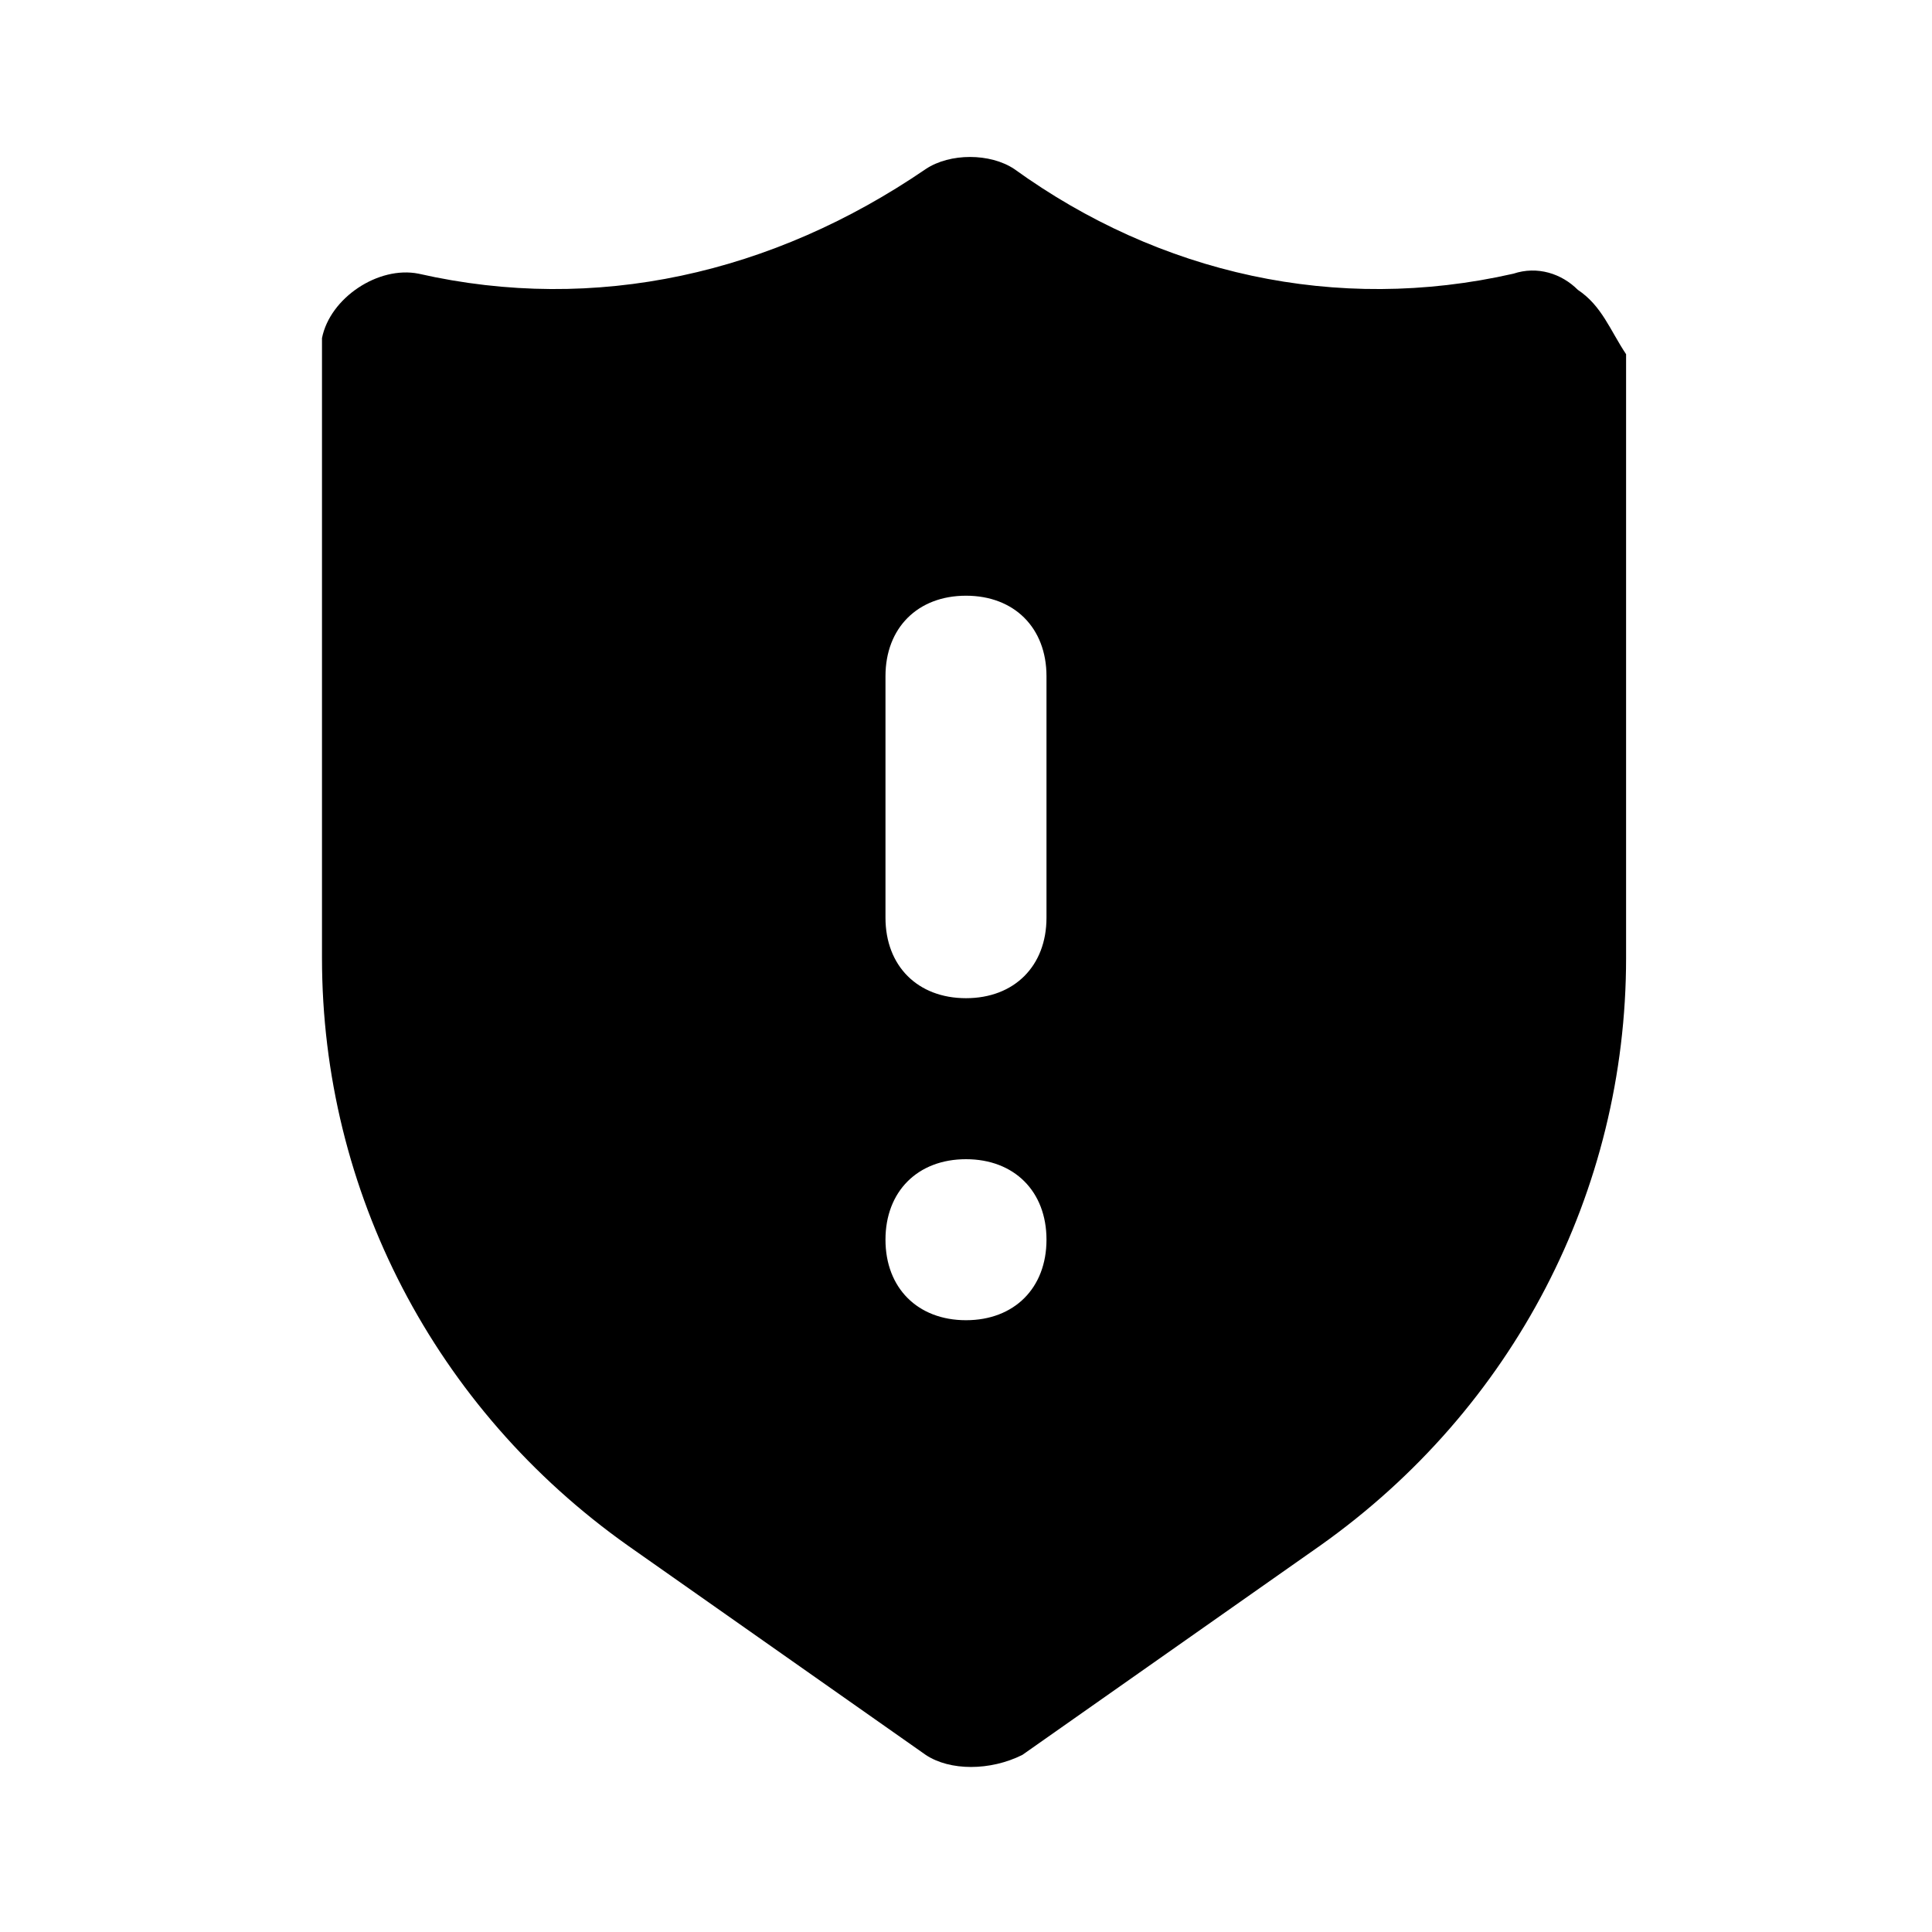 <svg width="56" height="56" viewBox="0 0 56 56" fill="none" xmlns="http://www.w3.org/2000/svg">
<path d="M45.733 8.4C45.266 7.933 44.566 7.7 43.866 7.933C38.733 9.1 33.6 7.933 29.4 4.9C28.7 4.433 27.533 4.433 26.833 4.9C22.4 7.933 17.266 9.1 12.133 7.933C10.966 7.7 9.566 8.633 9.333 9.8C9.333 10.033 9.333 10.033 9.333 10.267V27.767C9.333 34.533 12.6 40.833 18.2 44.8L26.833 50.867C27.533 51.333 28.7 51.333 29.633 50.867L38.266 44.8C43.866 40.833 47.133 34.533 47.133 27.767V10.267C46.666 9.567 46.433 8.867 45.733 8.4ZM28 38.267C26.6 38.267 25.666 37.333 25.666 35.933C25.666 34.533 26.6 33.6 28 33.6C29.4 33.6 30.333 34.533 30.333 35.933C30.333 37.333 29.4 38.267 28 38.267ZM30.333 26.6C30.333 28 29.4 28.933 28 28.933C26.6 28.933 25.666 28 25.666 26.6V19.6C25.666 18.2 26.6 17.267 28 17.267C29.4 17.267 30.333 18.2 30.333 19.6V26.6Z" fill="black"/>
</svg>
